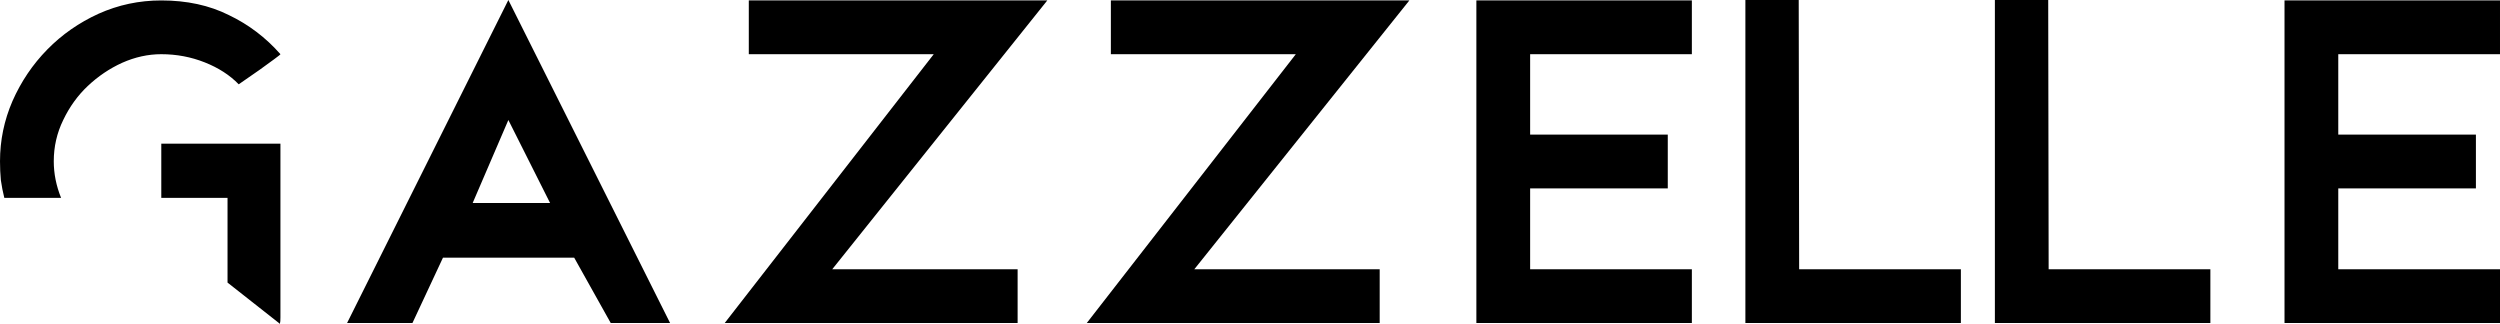 <?xml version="1.0" encoding="UTF-8" standalone="no"?>
<svg
   id="svg371349"
   viewBox="0 0 523.119 67.77"
   height="67.77"
   width="523.119"
   fill="#000000"
   version="1.1"
   sodipodi:docname="GazzelleInvestments.svg"
   inkscape:version="1.3.2 (091e20e, 2023-11-25)"
   xmlns:inkscape="http://www.inkscape.org/namespaces/inkscape"
   xmlns:sodipodi="http://sodipodi.sourceforge.net/DTD/sodipodi-0.dtd"
   xmlns:xlink="http://www.w3.org/1999/xlink"
   xmlns="http://www.w3.org/2000/svg"
   xmlns:svg="http://www.w3.org/2000/svg"
   xmlns:rdf="http://www.w3.org/1999/02/22-rdf-syntax-ns#"
   xmlns:cc="http://creativecommons.org/ns#"
   xmlns:dc="http://purl.org/dc/elements/1.1/">
  <sodipodi:namedview
     id="namedview1"
     pagecolor="#ffffff"
     bordercolor="#000000"
     borderopacity="0.25"
     inkscape:showpageshadow="2"
     inkscape:pageopacity="0.0"
     inkscape:pagecheckerboard="0"
     inkscape:deskcolor="#d1d1d1"
     showgrid="false"
     inkscape:zoom="0.8828125"
     inkscape:cx="237.30973"
     inkscape:cy="-26.619469"
     inkscape:window-width="1920"
     inkscape:window-height="1080"
     inkscape:window-x="1470"
     inkscape:window-y="0"
     inkscape:window-maximized="0"
     inkscape:current-layer="logo-center" />
  <defs
     id="defs371353" />
  <linearGradient
     spreadMethod="pad"
     y2="0.3"
     x2="-0.1"
     y1="1.2"
     x1="0.3"
     id="3d_gradient2-logo-489e679a-4be6-4b75-814e-fe7c48cce5ff">
    <stop
       id="stop371330"
       stop-opacity="1"
       stop-color="#ffffff"
       offset="0%" />
    <stop
       id="stop371332"
       stop-opacity="1"
       stop-color="#000000"
       offset="100%" />
  </linearGradient>
  <linearGradient
     gradientTransform="rotate(-30)"
     spreadMethod="pad"
     y2="0.3"
     x2="-0.1"
     y1="1.2"
     x1="0.3"
     id="3d_gradient3-logo-489e679a-4be6-4b75-814e-fe7c48cce5ff">
    <stop
       id="stop371335"
       stop-opacity="1"
       stop-color="#ffffff"
       offset="0%" />
    <stop
       id="stop371337"
       stop-opacity="1"
       stop-color="#cccccc"
       offset="50%" />
    <stop
       id="stop371339"
       stop-opacity="1"
       stop-color="#000000"
       offset="100%" />
  </linearGradient>
  <g
     id="layer1"
     style="fill-opacity:1"
     transform="translate(-250.44,-412.215)">
    <g
       id="logo-group">
      <image
         xlink:href=""
         id="container"
         x="272"
         y="144"
         width="480"
         height="480"
         style="display:none" />
      <g
         id="logo-center">
        <image
           xlink:href=""
           id="icon_container"
           x="0"
           y="0"
           style="display:none" />
        <g
           id="title"
           style="font-style:normal;font-weight:700;font-size:72px;line-height:1;font-family:'Meedori Sans';font-variant-ligatures:none;text-align:center;text-anchor:middle">
          <path
             id="path371436"
             style="font-style:normal;font-weight:700;font-size:72px;line-height:1;font-family:'Meedori Sans';font-variant-ligatures:none;text-align:center;text-anchor:middle"
             d="m 329.088,-45 q -3.312,0 -6.552,1.44 -3.168,1.44 -5.76,3.888 -2.52,2.376 -4.104,5.688 -1.584,3.24 -1.584,6.912 0,3.096 1.224,6.12 h -9.504 q -0.36,-1.44 -0.576,-2.952 -0.144,-1.512 -0.144,-3.168 0,-5.256 2.088,-10.08 2.16,-4.896 5.832,-8.64 3.672,-3.744 8.568,-5.976 4.968,-2.232 10.512,-2.232 6.408,0 11.304,2.448 4.968,2.376 8.64,6.552 0,0.072 -1.08,0.864 -1.08,0.792 -2.376,1.728 -1.512,1.08 -3.528,2.448 -2.232,-2.304 -5.688,-3.672 -3.456,-1.368 -7.272,-1.368 z m 0,14.976 h 19.944 q 0,7.488 0,12.672 0,5.184 0,8.568 0,3.312 0,5.184 0,1.8 0,2.664 0,0.792 -0.072,0.936 0,0.144 0,0.144 l -8.784,-6.912 v -14.184 h -11.088 z"
             stroke-width="0"
             stroke-linejoin="miter"
             stroke-miterlimit="2"
             
             stroke="#fff8f8"
             transform="matrix(1.25,0,0,1.25,-127.17,479.805)" />
          <path
             id="path371438"
             style="font-style:normal;font-weight:700;font-size:72px;line-height:1;font-family:'Meedori Sans';font-variant-ligatures:none;text-align:center;text-anchor:middle"
             d="M 387.187,-54.072 414.259,0 h -9.936 l -6.12,-10.944 h -21.96 L 371.131,0 h -10.944 z m -5.976,33.984 h 12.96 l -6.984,-13.896 z"
             stroke-width="0"
             stroke-linejoin="miter"
             stroke-miterlimit="2"
             
             stroke="#fff8f8"
             transform="matrix(1.25,0,0,1.25,-127.17,479.805)" />
          <path
             id="path371440"
             style="font-style:normal;font-weight:700;font-size:72px;line-height:1;font-family:'Meedori Sans';font-variant-ligatures:none;text-align:center;text-anchor:middle"
             d="m 472.435,-9 v 9 h -49.032 l 34.992,-45 h -30.96 v -9 h 49.968 l -36,45 z"
             stroke-width="0"
             stroke-linejoin="miter"
             stroke-miterlimit="2"
             
             stroke="#fff8f8"
             transform="matrix(1.25,0,0,1.25,-127.17,479.805)" />
          <path
             id="path371442"
             style="font-style:normal;font-weight:700;font-size:72px;line-height:1;font-family:'Meedori Sans';font-variant-ligatures:none;text-align:center;text-anchor:middle"
             d="m 533.045,-9 v 9 h -49.032 l 34.992,-45 h -30.96 v -9 h 49.968 l -36,45 z"
             stroke-width="0"
             stroke-linejoin="miter"
             stroke-miterlimit="2"
             
             stroke="#fff8f8"
             transform="matrix(1.25,0,0,1.25,-127.17,479.805)" />
          <path
             id="path371444"
             style="font-style:normal;font-weight:700;font-size:72px;line-height:1;font-family:'Meedori Sans';font-variant-ligatures:none;text-align:center;text-anchor:middle"
             d="m 585.302,-45 h -27.072 v 13.464 h 23.04 v 9 h -23.04 V -9 h 27.072 v 9 h -36.072 v -54 h 36.072 z"
             stroke-width="0"
             stroke-linejoin="miter"
             stroke-miterlimit="2"
             
             stroke="#fff8f8"
             transform="matrix(1.25,0,0,1.25,-127.17,479.805)" />
          <path
             id="path371446"
             style="font-style:normal;font-weight:700;font-size:72px;line-height:1;font-family:'Meedori Sans';font-variant-ligatures:none;text-align:center;text-anchor:middle"
             d="m 630.335,-9 v 9 h -36.072 v -54.072 h 8.928 l 0.072,45.072 z"
             stroke-width="0"
             stroke-linejoin="miter"
             stroke-miterlimit="2"
             
             stroke="#fff8f8"
             transform="matrix(1.25,0,0,1.25,-127.17,479.805)" />
          <path
             id="path371448"
             style="font-style:normal;font-weight:700;font-size:72px;line-height:1;font-family:'Meedori Sans';font-variant-ligatures:none;text-align:center;text-anchor:middle"
             d="m 672.1,-9 v 9 h -36.072 v -54.072 h 8.928 l 0.072,45.072 z"
             stroke-width="0"
             stroke-linejoin="miter"
             stroke-miterlimit="2"
             
             stroke="#fff8f8"
             transform="matrix(1.25,0,0,1.25,-127.17,479.805)" />
          <path
             id="path371450"
             style="font-style:normal;font-weight:700;font-size:72px;line-height:1;font-family:'Meedori Sans';font-variant-ligatures:none;text-align:center;text-anchor:middle"
             d="m 720.583,-45 h -27.072 v 13.464 h 23.04 v 9 h -23.04 V -9 h 27.072 v 9 h -36.072 v -54 h 36.072 z"
             stroke-width="0"
             stroke-linejoin="miter"
             stroke-miterlimit="2"
             
             stroke="#fff8f8"
             transform="matrix(1.25,0,0,1.25,-127.17,479.805)" />
        </g>
      </g>
    </g>
  </g>
</svg>
